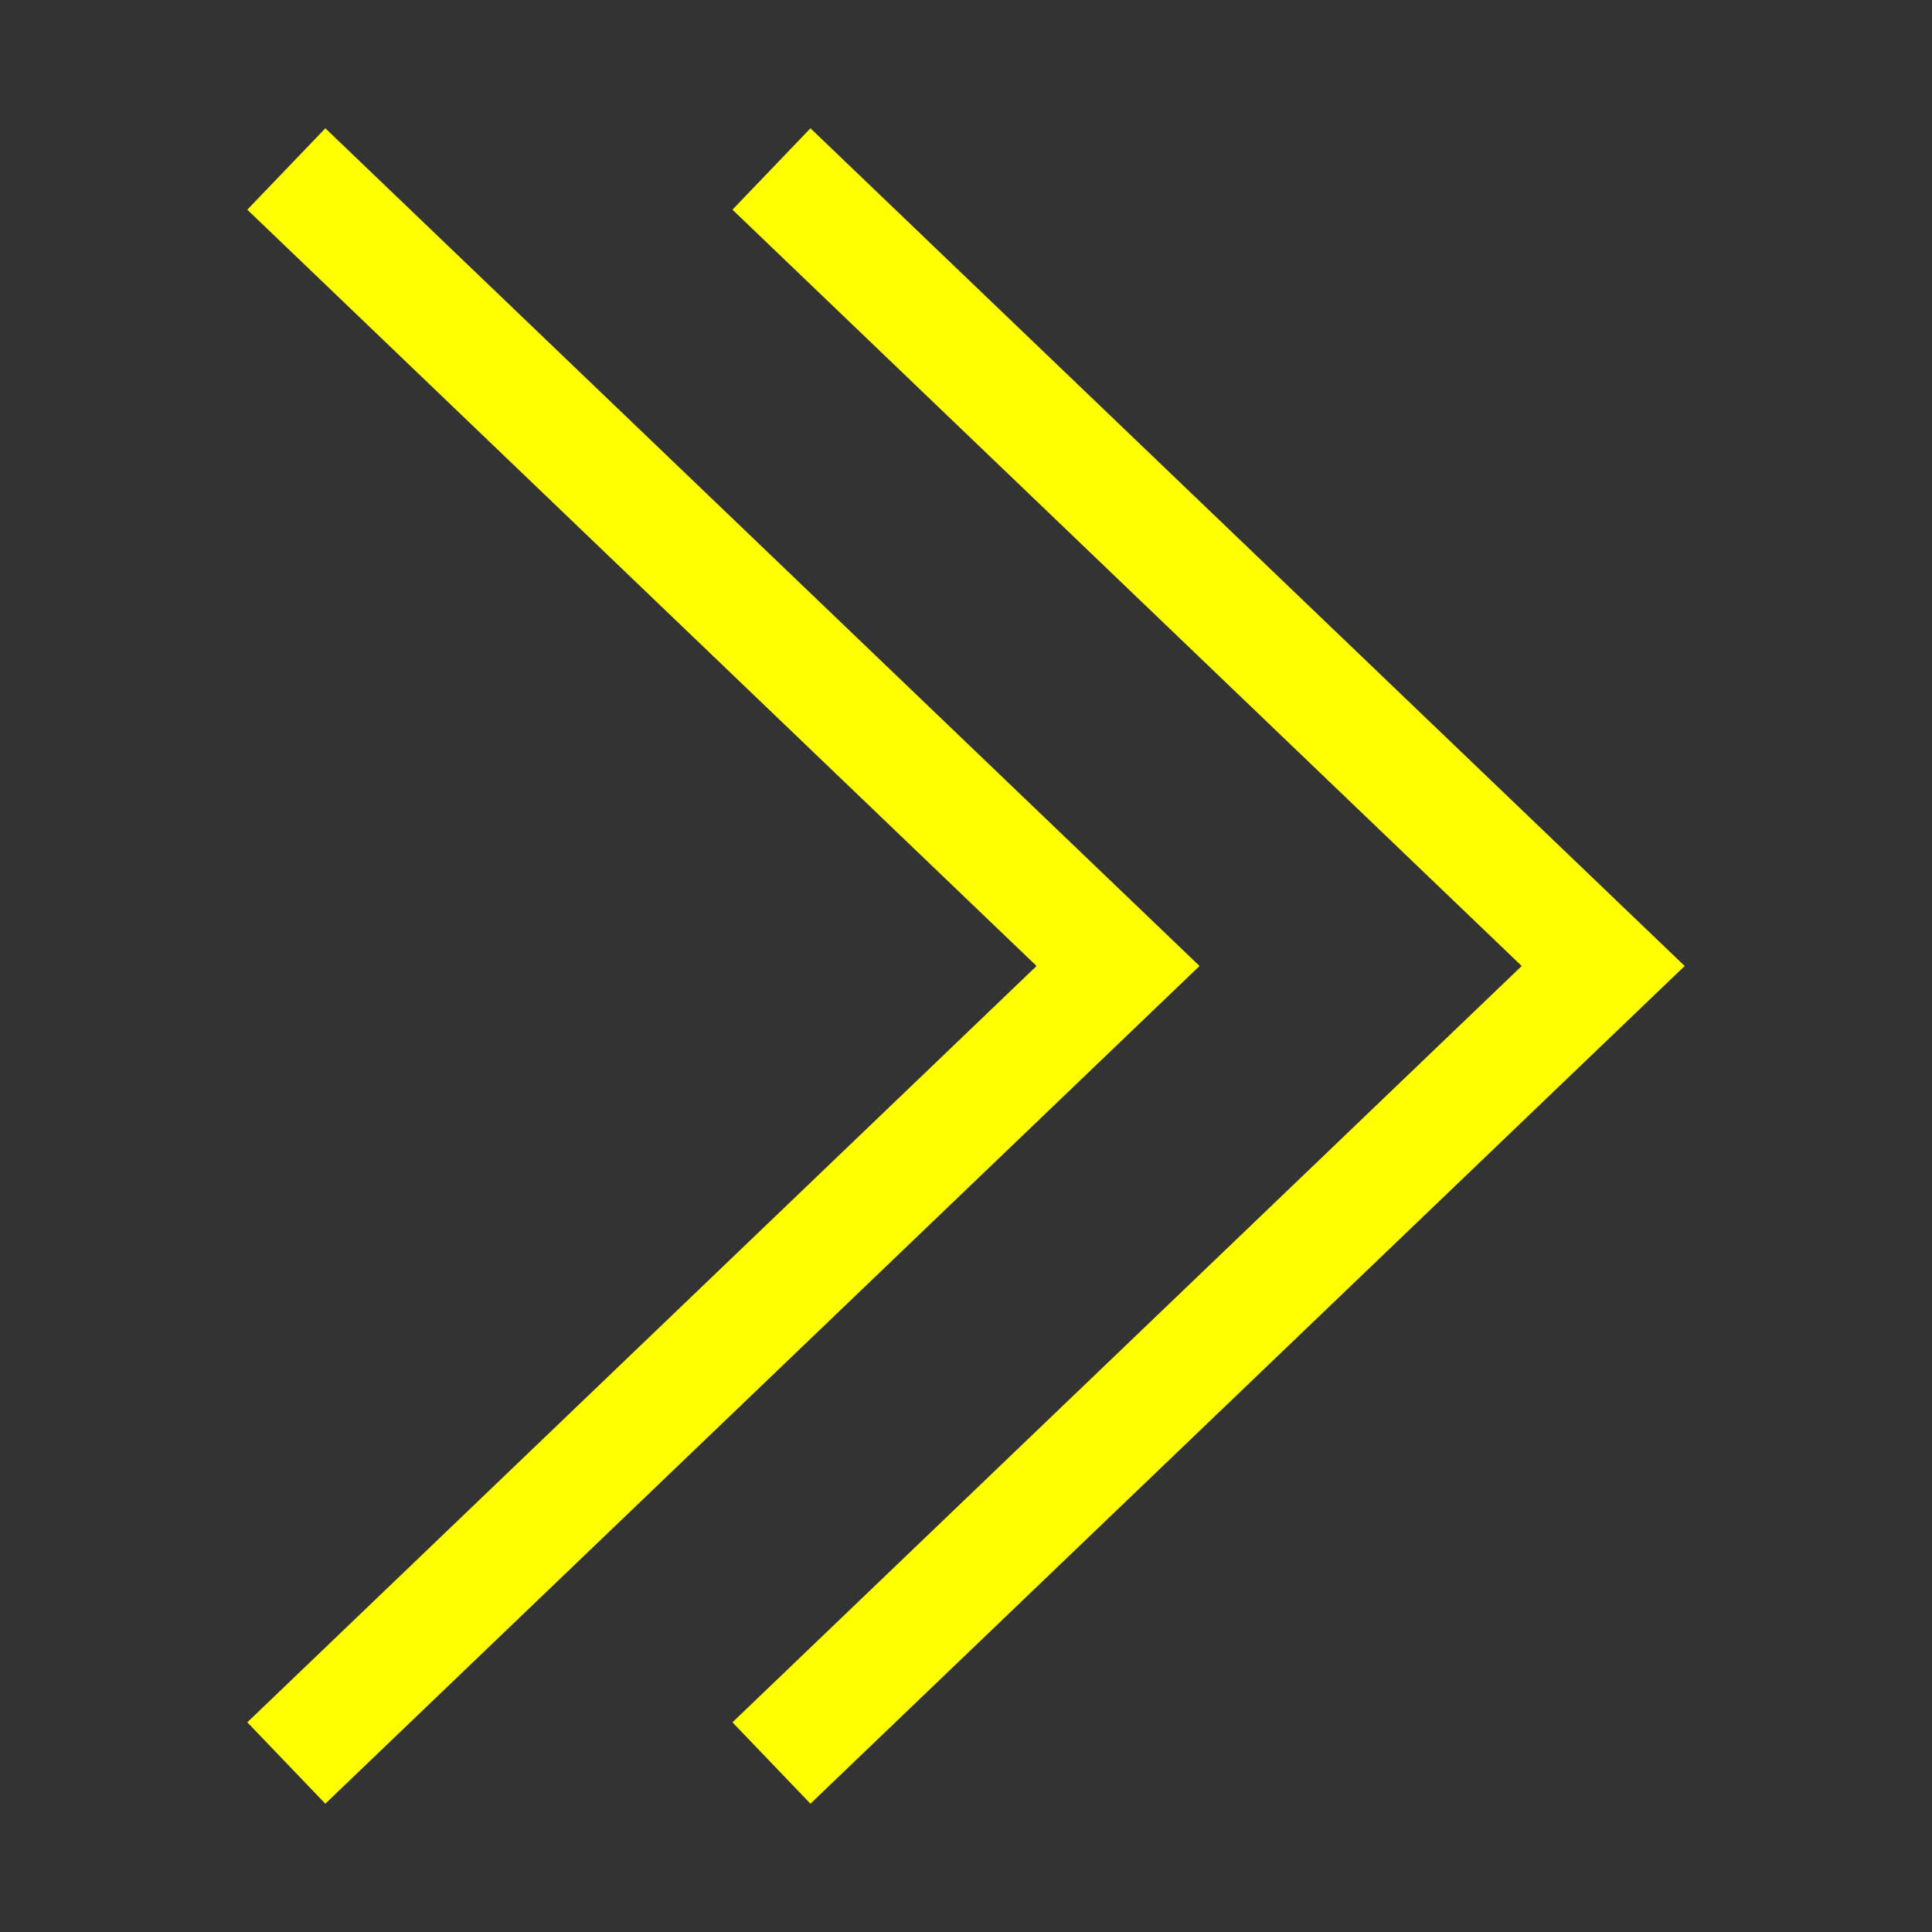 <?xml version="1.0" ?>
<svg class="renk" width="800px" height="800px" viewBox="0 0 512 512" data-name="Layer 1" id="Layer_1" xmlns="http://www.w3.org/2000/svg">

    <rect x="0" y="0" width="512" height="512" fill="#333333" stroke="none"/>

    <style>
        :root {
        --color:yellow;
        } .renk {   fill:yellow; }
    </style>



    <path d="M214.78,478l-20.67-21.57L403.27,256,194.11,55.57,214.78,34,446.46,256ZM317.89,256,86.22,34,65.54,55.57,274.7,256,65.54,456.43,86.22,478Z"/>
</svg>